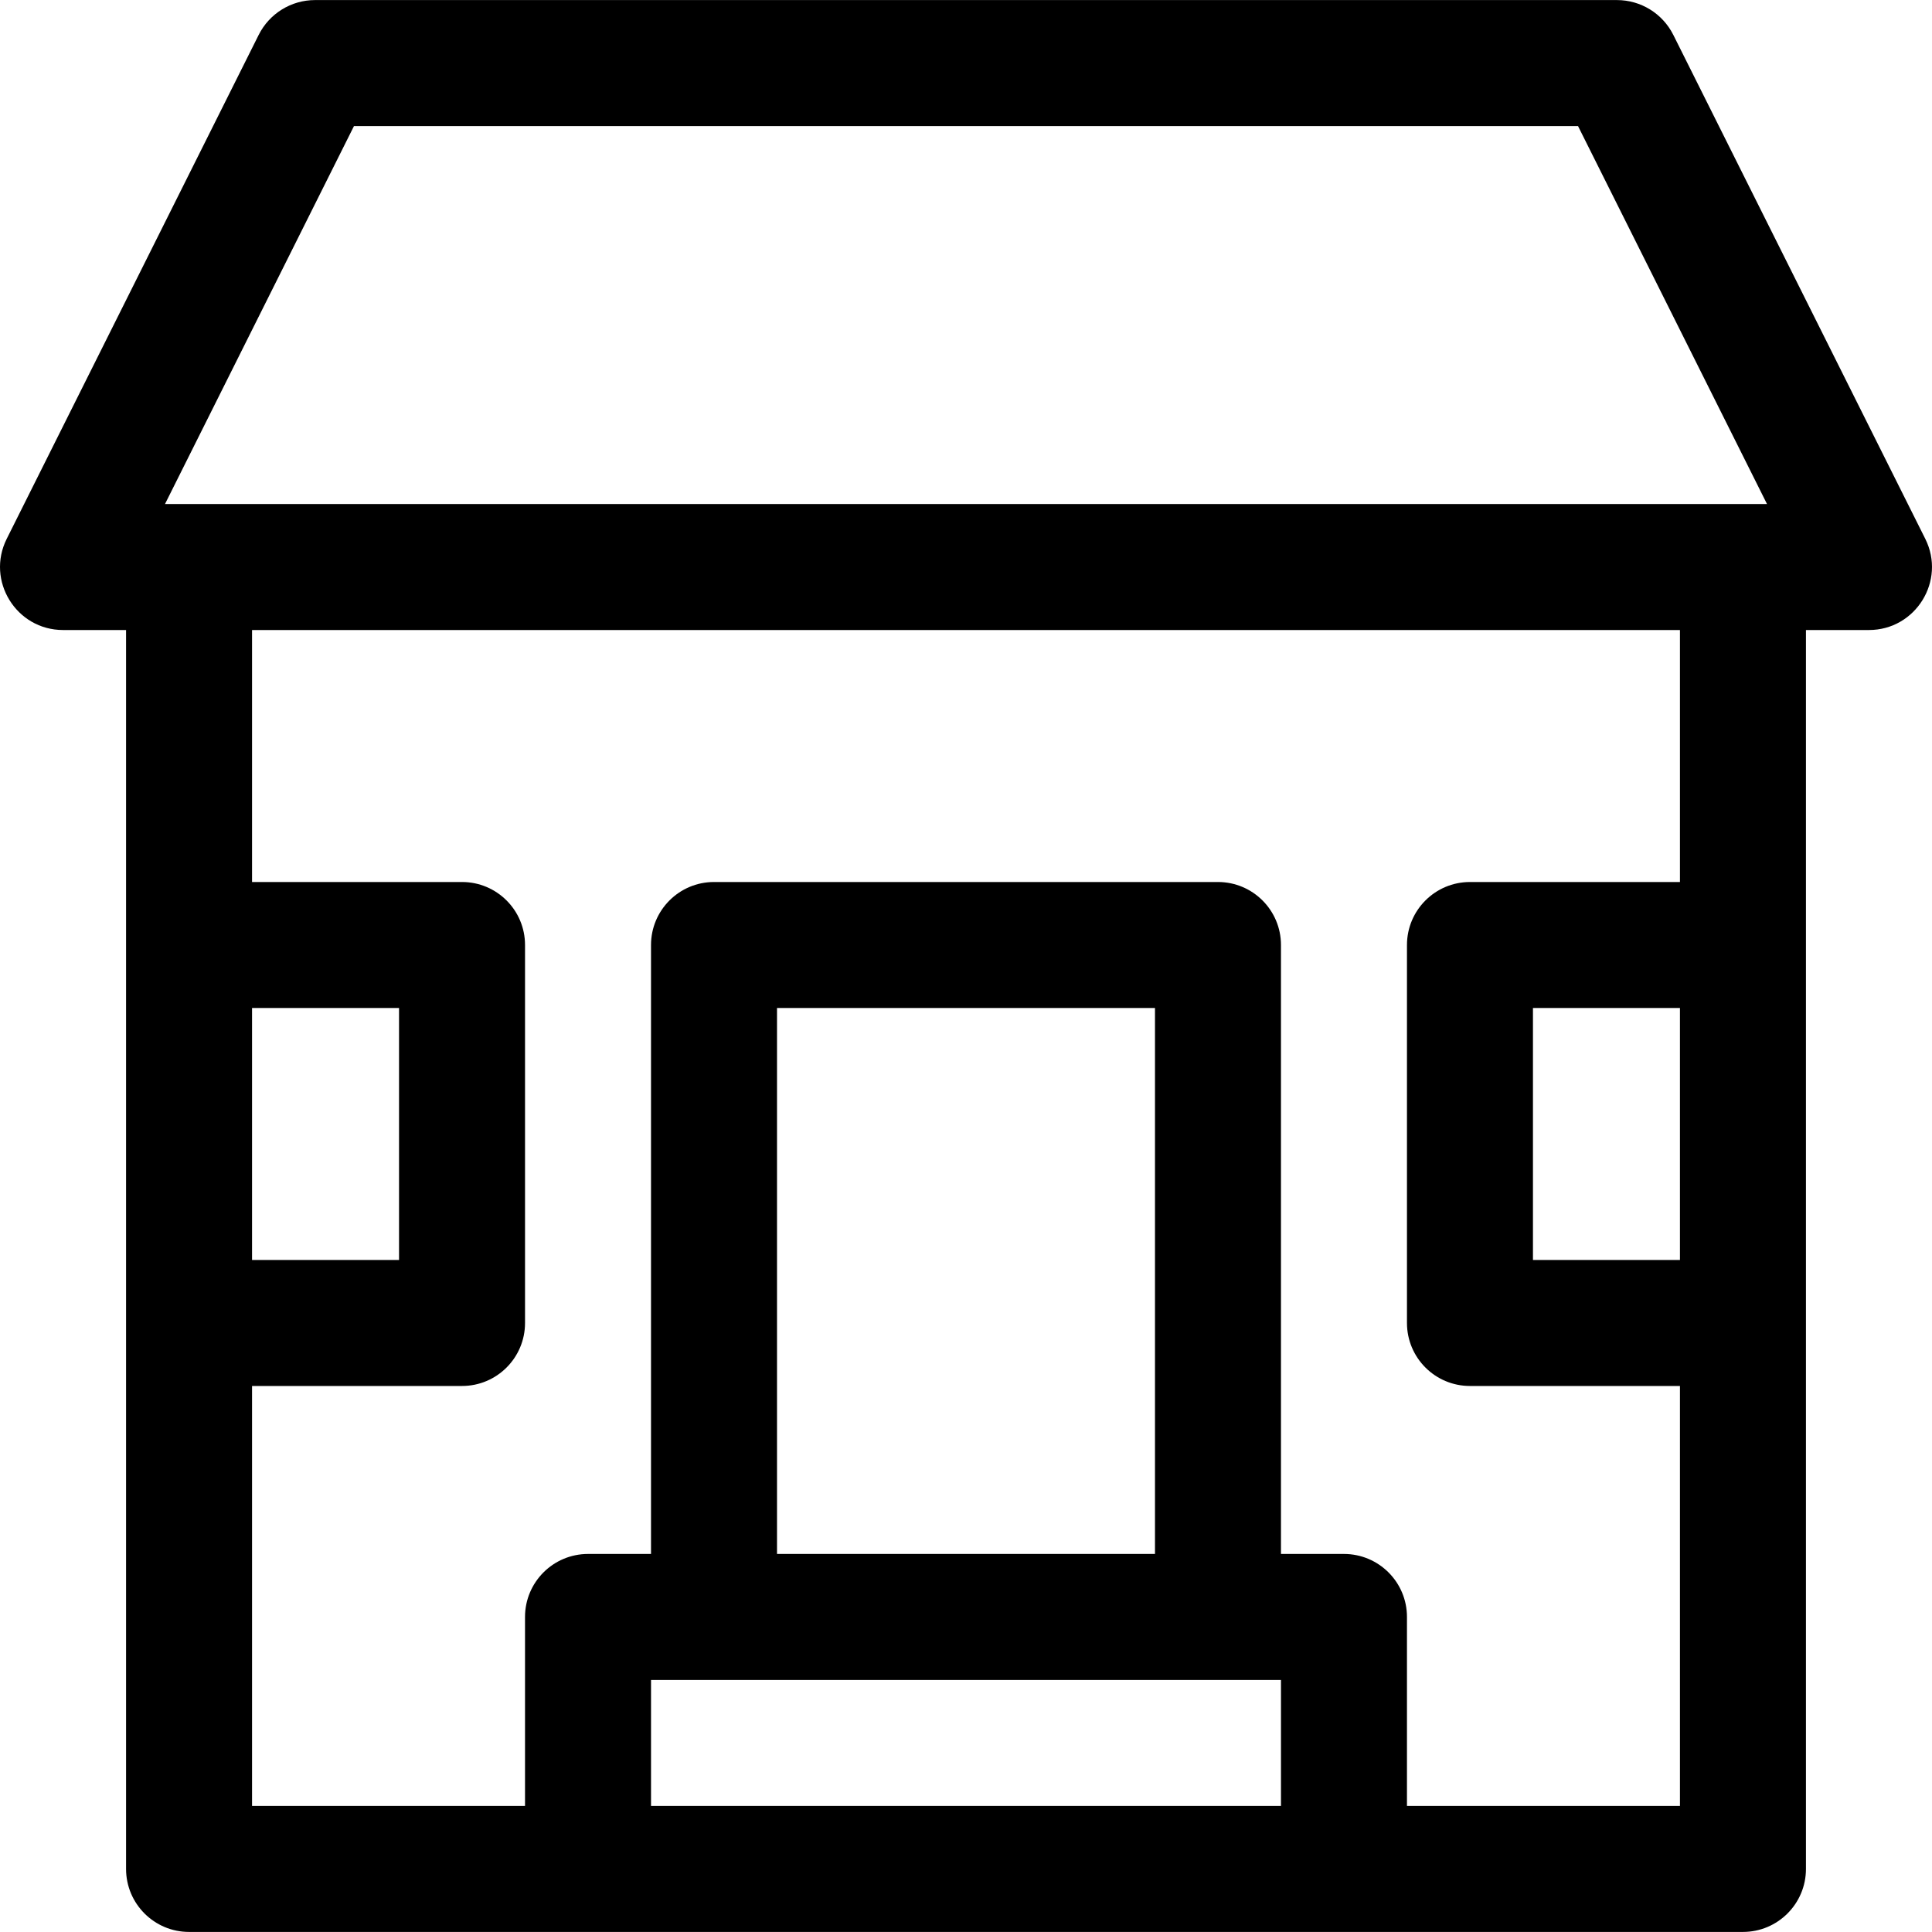 <?xml version="1.0" encoding="iso-8859-1"?>
<!-- Uploaded to: SVG Repo, www.svgrepo.com, Generator: SVG Repo Mixer Tools -->
<svg fill="#000000" height="800px" width="800px" version="1.1" id="Layer_1" xmlns="http://www.w3.org/2000/svg" xmlns:xlink="http://www.w3.org/1999/xlink" 
	 viewBox="0 0 512 512" xml:space="preserve">
<g>
	<g>
		<path d="M510.22,142.802L443.442,9.246c-2.828-5.656-8.609-9.229-14.933-9.229H83.489c-6.324,0-12.104,3.573-14.933,9.229
			L1.779,142.802c-5.537,11.076,2.524,24.16,14.933,24.16h16.695v328.326c0,9.22,7.475,16.695,16.695,16.695
			c4.088,0,400.88,0,411.798,0c9.22,0,16.695-7.475,16.695-16.695c0-13.717,0-317.406,0-328.326h16.695
			C507.669,166.963,515.768,153.901,510.22,142.802z M339.472,478.594H172.527v-33.389h166.945V478.594z M205.916,411.816V267.13
			h100.167v144.686H205.916z M445.204,333.908H406.25V267.13h38.954V333.908z M445.204,233.741h-55.648
			c-9.22,0-16.695,7.475-16.695,16.695v100.167c0,9.22,7.475,16.695,16.695,16.695h55.648v111.297h-72.343V428.51
			c0-9.22-7.475-16.695-16.695-16.695h-16.695v-161.38c0-9.22-7.475-16.695-16.695-16.695H189.221
			c-9.22,0-16.695,7.475-16.695,16.695v161.38h-16.695c-9.22,0-16.695,7.475-16.695,16.695v50.084H66.795V367.297h55.648
			c9.22,0,16.695-7.475,16.695-16.695V250.435c0-9.22-7.475-16.695-16.695-16.695H66.795v-66.778h378.409V233.741z M66.795,333.908
			V267.13h38.954v66.778H66.795z M43.723,133.574L93.807,33.406h324.385l50.084,100.167
			C463.794,133.574,49.402,133.574,43.723,133.574z"/>
	</g>
</g>
</svg>